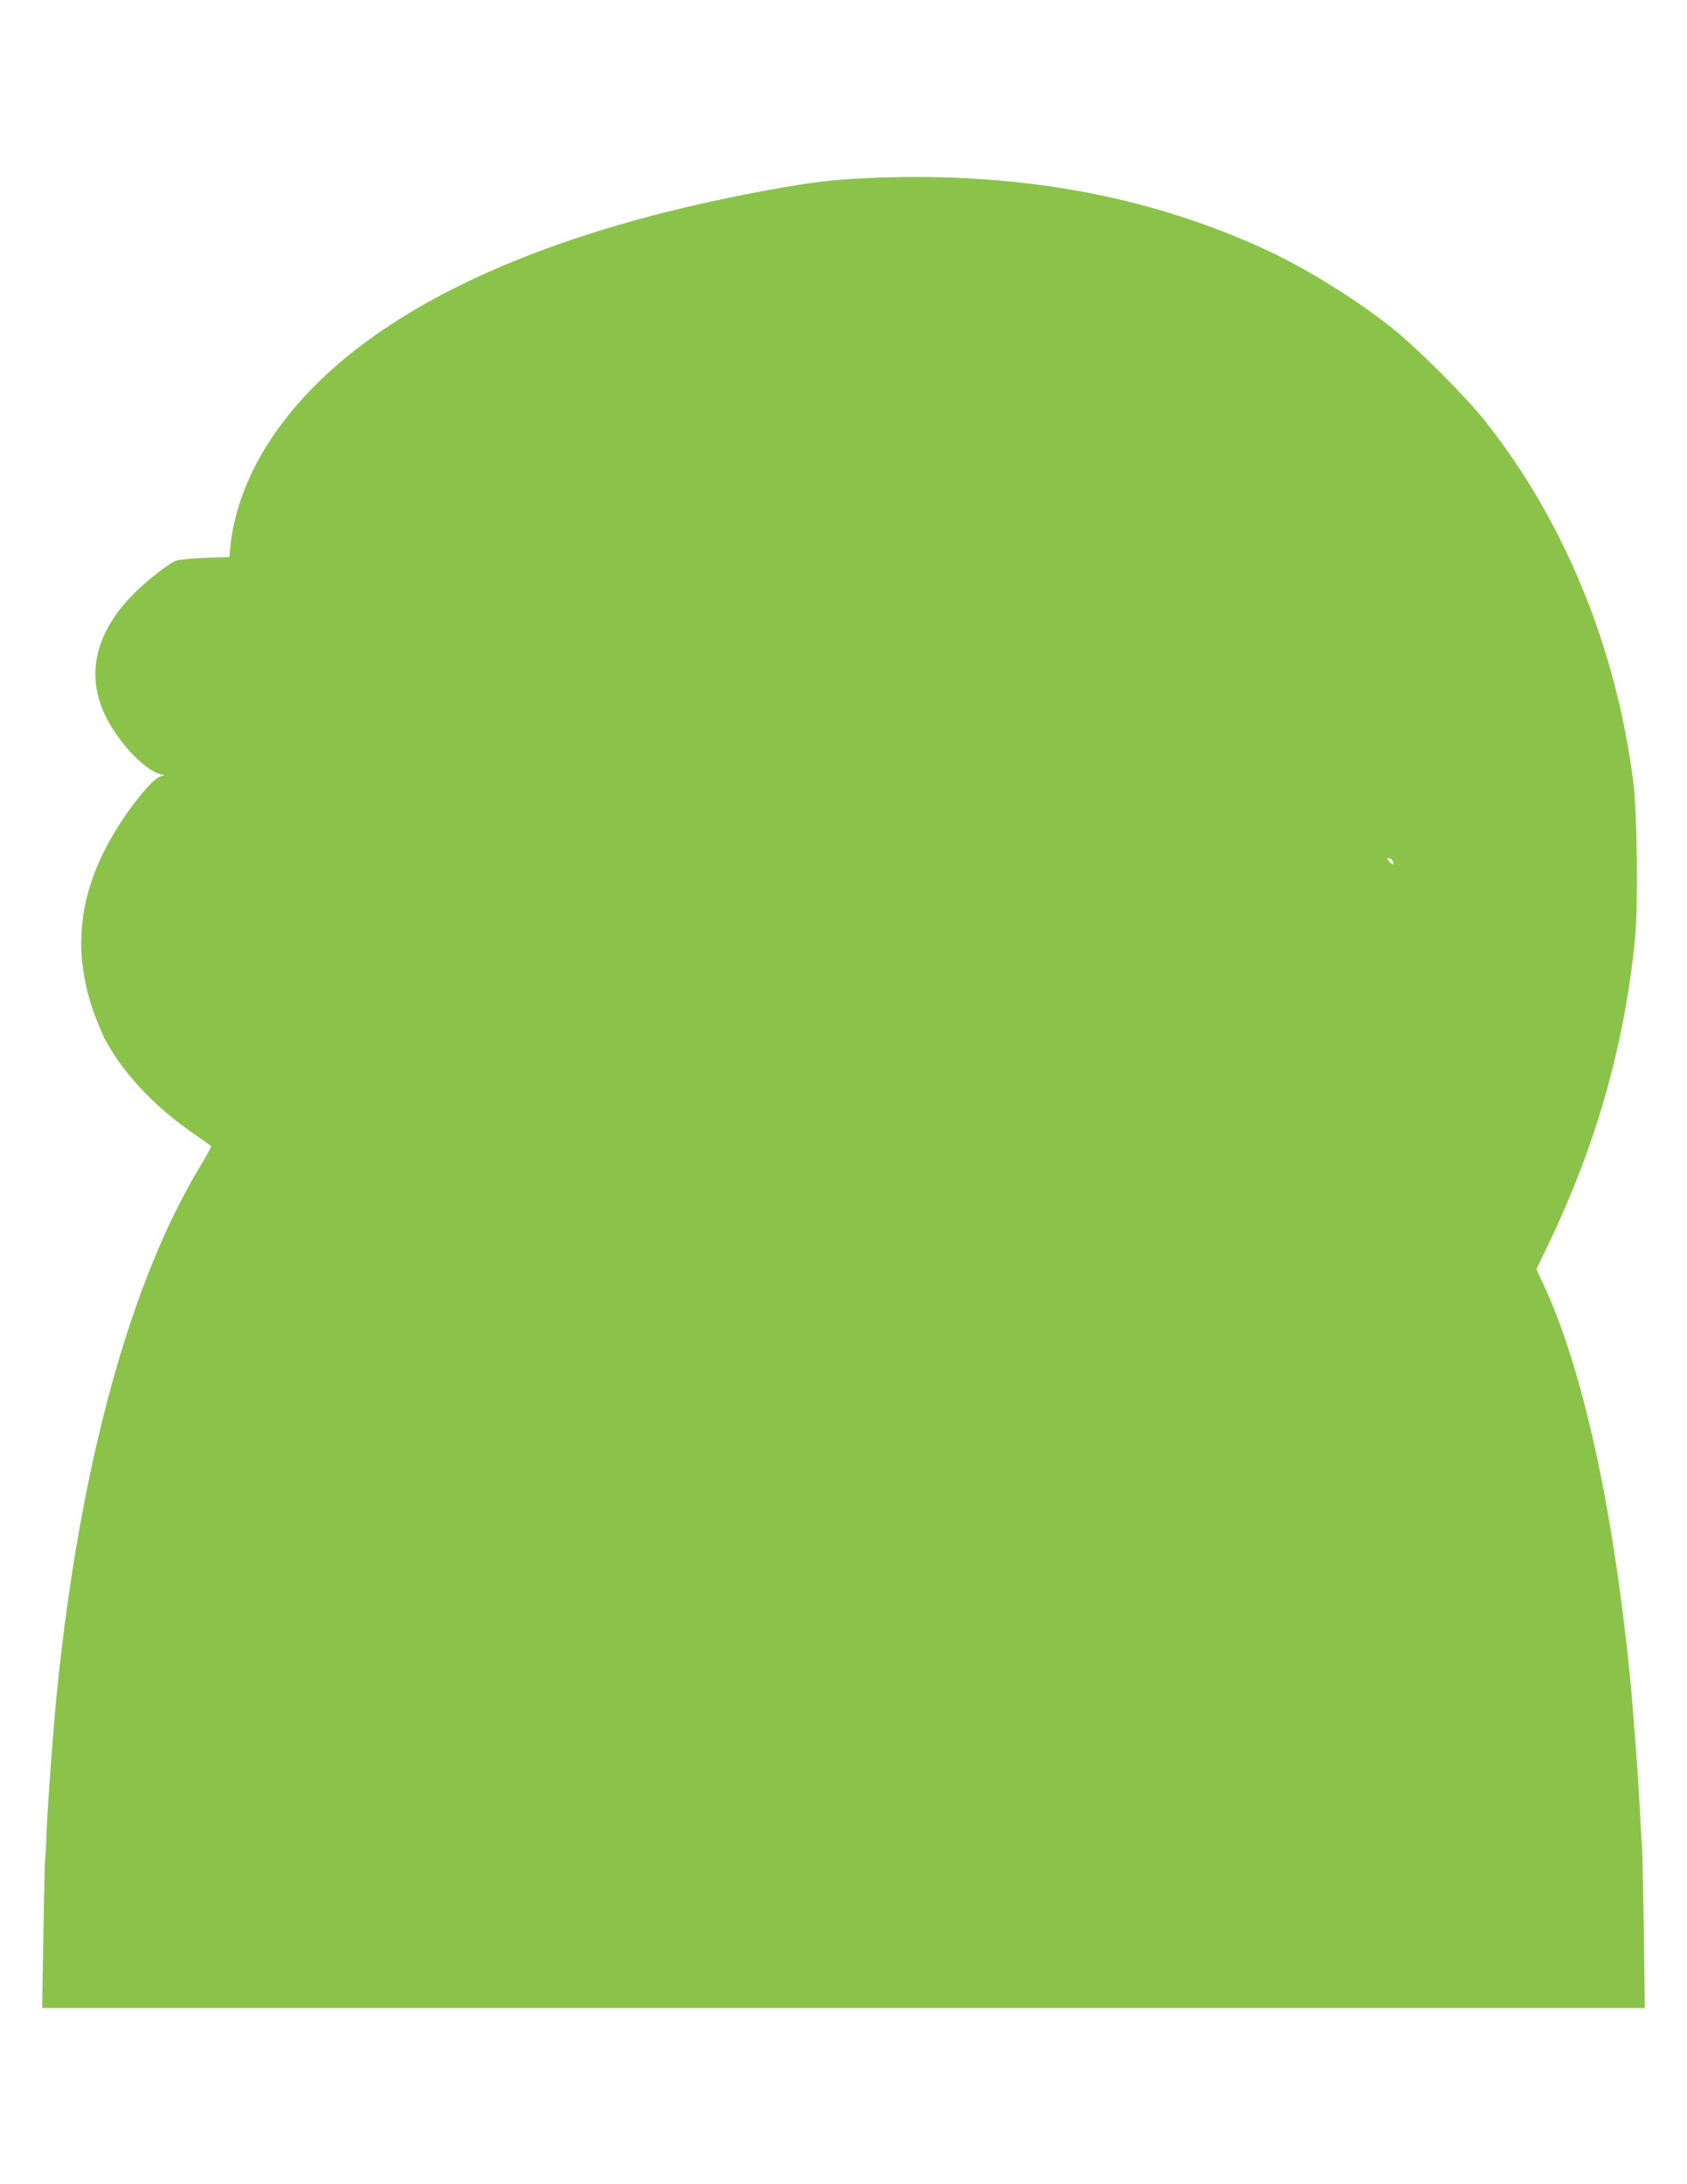 <?xml version="1.0" standalone="no"?>
<!DOCTYPE svg PUBLIC "-//W3C//DTD SVG 20010904//EN"
 "http://www.w3.org/TR/2001/REC-SVG-20010904/DTD/svg10.dtd">
<svg version="1.0" xmlns="http://www.w3.org/2000/svg"
 width="989pt" height="1280pt" viewBox="0 0 989 1280"
 preserveAspectRatio="xMidYMid meet">
<g transform="translate(0,1280) scale(0.1,-0.1)"
fill="#8bc34a" stroke="none">
<path d="M5155 11759 c-222 -8 -344 -20 -544 -54 -1605 -276 -2686 -838 -3104
-1615 -83 -155 -139 -329 -155 -480 l-7 -75 -145 -5 c-80 -3 -156 -11 -170
-17 -43 -18 -152 -103 -229 -177 -242 -233 -304 -492 -179 -740 83 -166 248
-331 335 -337 10 -1 5 -4 -11 -8 -59 -12 -238 -246 -331 -431 -161 -319 -181
-625 -65 -955 18 -49 44 -112 57 -140 103 -205 301 -417 543 -580 47 -32 86
-61 88 -64 1 -4 -27 -56 -64 -116 -413 -686 -704 -1749 -839 -3070 -22 -216
-53 -635 -61 -815 -3 -85 -8 -168 -10 -185 -2 -16 -6 -218 -10 -447 l-7 -418
4698 0 4698 0 -6 458 c-4 251 -9 473 -11 492 -2 19 -7 100 -11 180 -7 178 -40
611 -60 820 -100 994 -277 1797 -506 2291 l-42 89 71 148 c279 582 444 1160
507 1785 19 187 13 736 -9 917 -100 794 -406 1539 -872 2125 -112 141 -397
426 -539 539 -220 176 -527 365 -774 476 -672 303 -1402 437 -2236 409z m3009
-4005 c10 -25 1 -27 -19 -4 -15 17 -16 20 -3 20 9 0 19 -7 22 -16z"/>
</g>
</svg>
